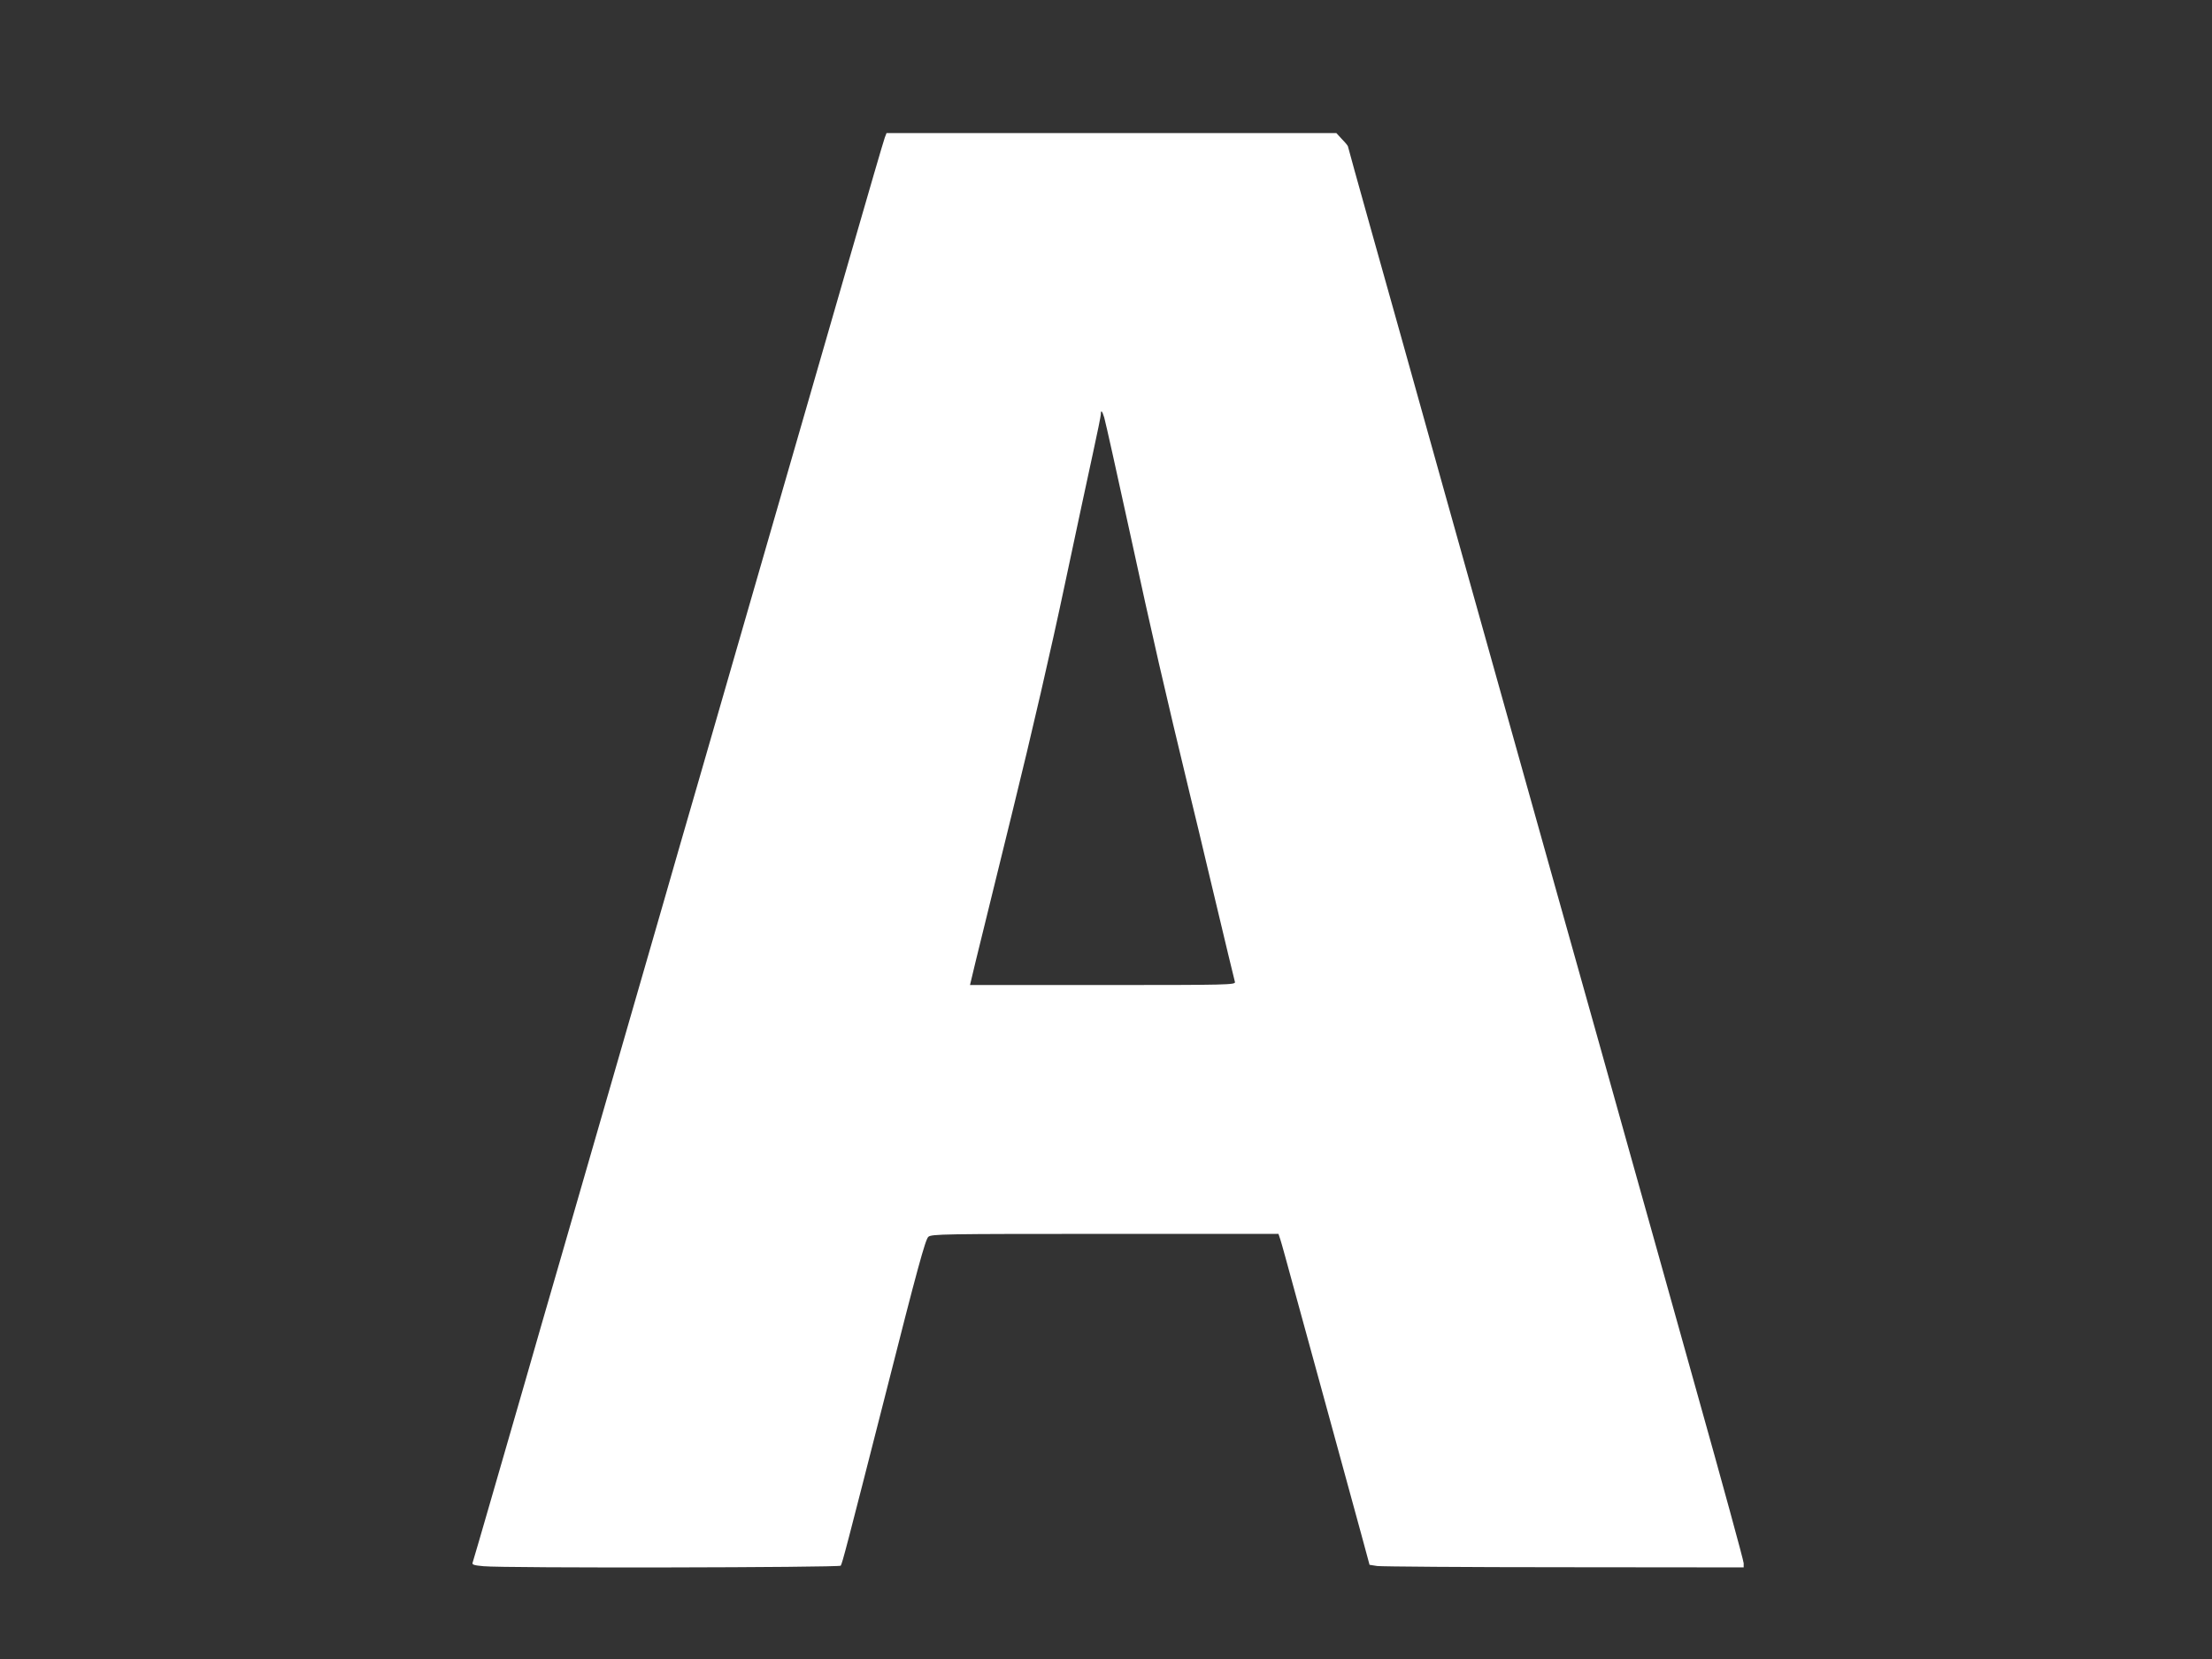 <?xml version="1.0" standalone="no"?>
<!DOCTYPE svg PUBLIC "-//W3C//DTD SVG 20010904//EN"
 "http://www.w3.org/TR/2001/REC-SVG-20010904/DTD/svg10.dtd">
<svg version="1.0" xmlns="http://www.w3.org/2000/svg"
 width="1280pt" height="960pt" viewBox="0 0 1280 960"
 preserveAspectRatio="xMidYMid meet">
<rect x="0" y="0" width="1280" height="960" fill="#333333" stroke="none"/>
<g transform="translate(0,960) scale(0.1,-0.1)"
fill="#ffffff" stroke="none">
<path d="M5120 8804 c-6 -15 -96 -324 -201 -688 -105 -363 -231 -798 -279
-966 -49 -168 -132 -456 -185 -640 -53 -184 -141 -488 -195 -675 -54 -187
-151 -522 -215 -745 -65 -223 -157 -542 -205 -710 -173 -599 -323 -1119 -400
-1385 -43 -148 -131 -452 -195 -675 -65 -223 -157 -542 -205 -710 -49 -168
-136 -470 -194 -671 -58 -201 -108 -373 -111 -381 -5 -12 7 -16 62 -21 117
-12 2061 -8 2068 3 10 17 32 101 265 1015 176 695 225 874 242 888 19 16 83
17 1023 17 l1003 0 11 -33 c6 -17 42 -149 81 -292 39 -143 132 -483 207 -755
74 -272 156 -571 182 -665 l46 -170 45 -7 c25 -3 512 -7 1083 -7 l1037 -1 0
24 c0 14 -124 467 -276 1008 -151 541 -322 1150 -379 1353 -57 204 -254 908
-439 1565 -184 657 -470 1677 -635 2265 -164 589 -358 1280 -430 1536 -72 257
-131 469 -131 472 0 3 -15 22 -34 41 l-33 36 -1302 0 -1301 0 -10 -26z m1270
-1621 c11 -41 68 -298 150 -673 129 -595 197 -891 350 -1525 28 -115 69 -284
90 -375 122 -513 162 -677 166 -692 5 -17 -36 -18 -764 -18 l-769 0 33 138
c18 75 114 466 213 867 110 445 227 954 301 1305 67 316 142 665 166 775 24
110 44 208 44 217 0 29 8 21 20 -19z"/>
</g>
</svg>
